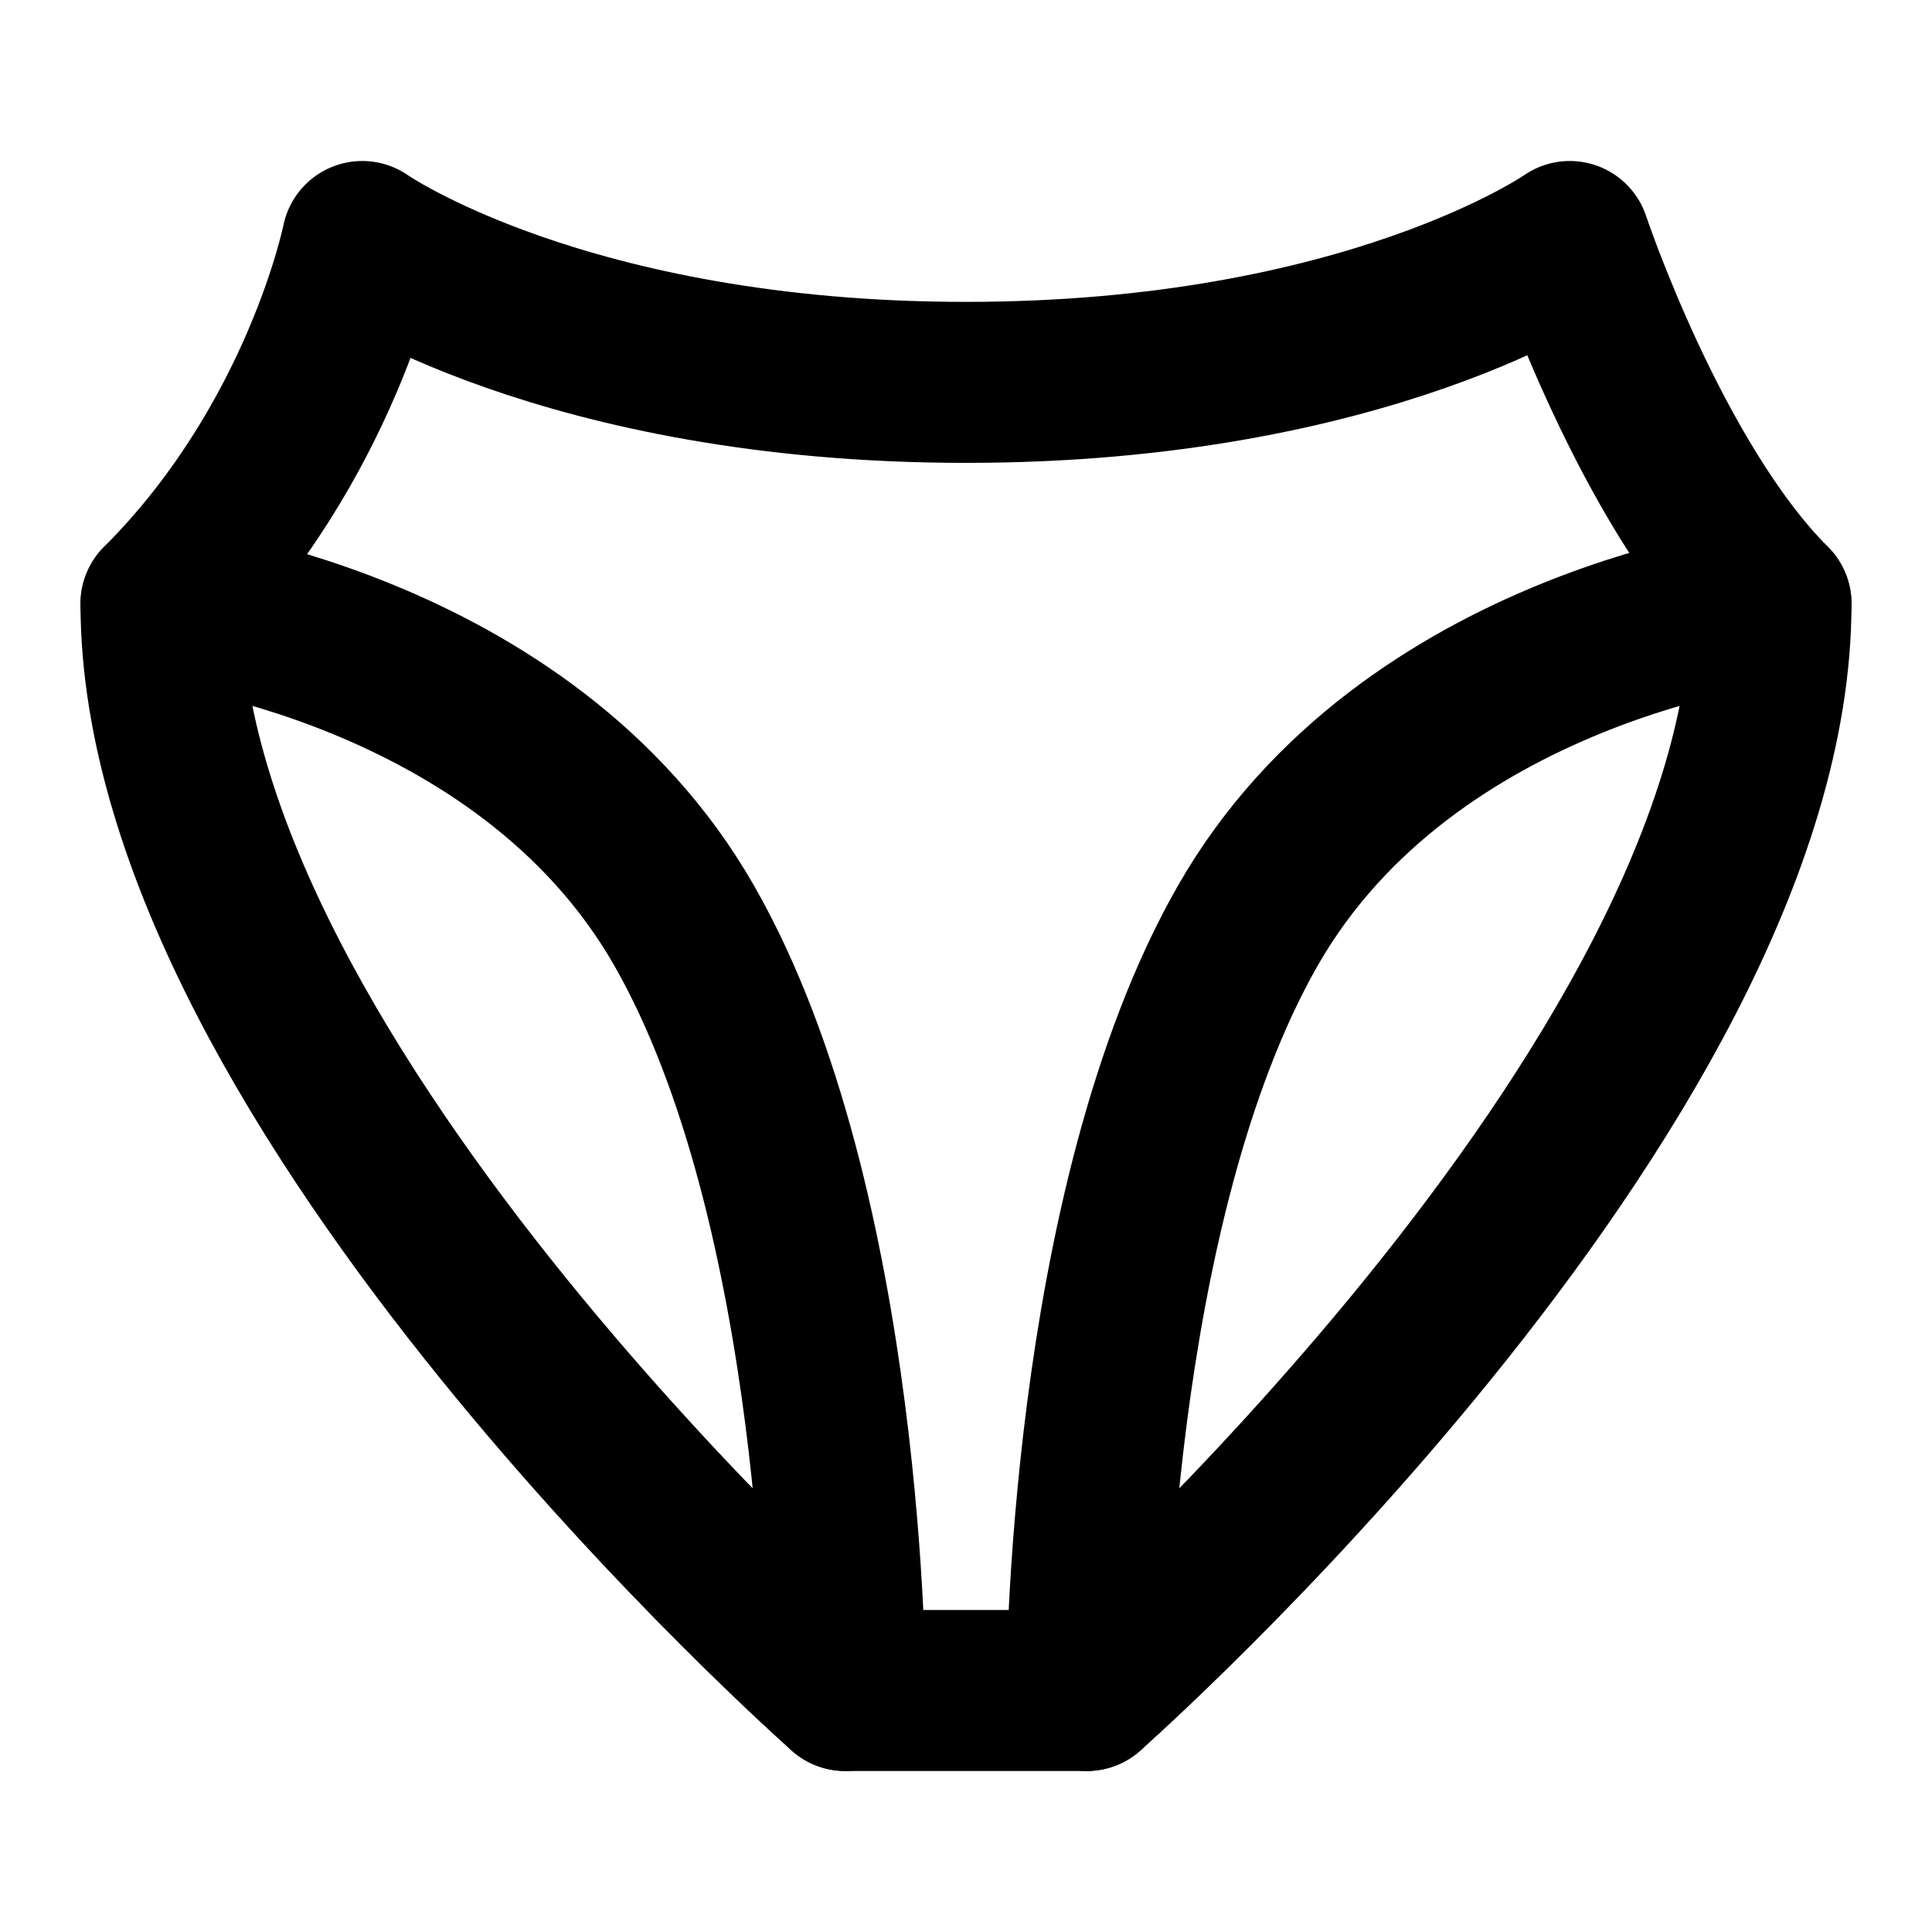 <?xml version="1.0" encoding="utf-8"?>
<svg width="800px" height="800px" viewBox="0 0 48 48" fill="none" xmlns="http://www.w3.org/2000/svg">
<path d="M44 15C41 12 39 6 39 6C39 6 34 9.5 24 9.5C14 9.5 9 6 9 6C9 6 8 11 4 15C4 27 21 42 21 42H27C27 42 44 27 44 15Z" stroke="#000000" stroke-width="4" stroke-linecap="round" stroke-linejoin="round"/>
<path d="M44 15C44 15 35 16 31 23C27 30 27 42 27 42" stroke="#000000" stroke-width="4" stroke-linecap="round"/>
<path d="M4 15C4 15 13 16 17 23C21 30 21 42 21 42" stroke="#000000" stroke-width="4" stroke-linecap="round"/>
</svg>